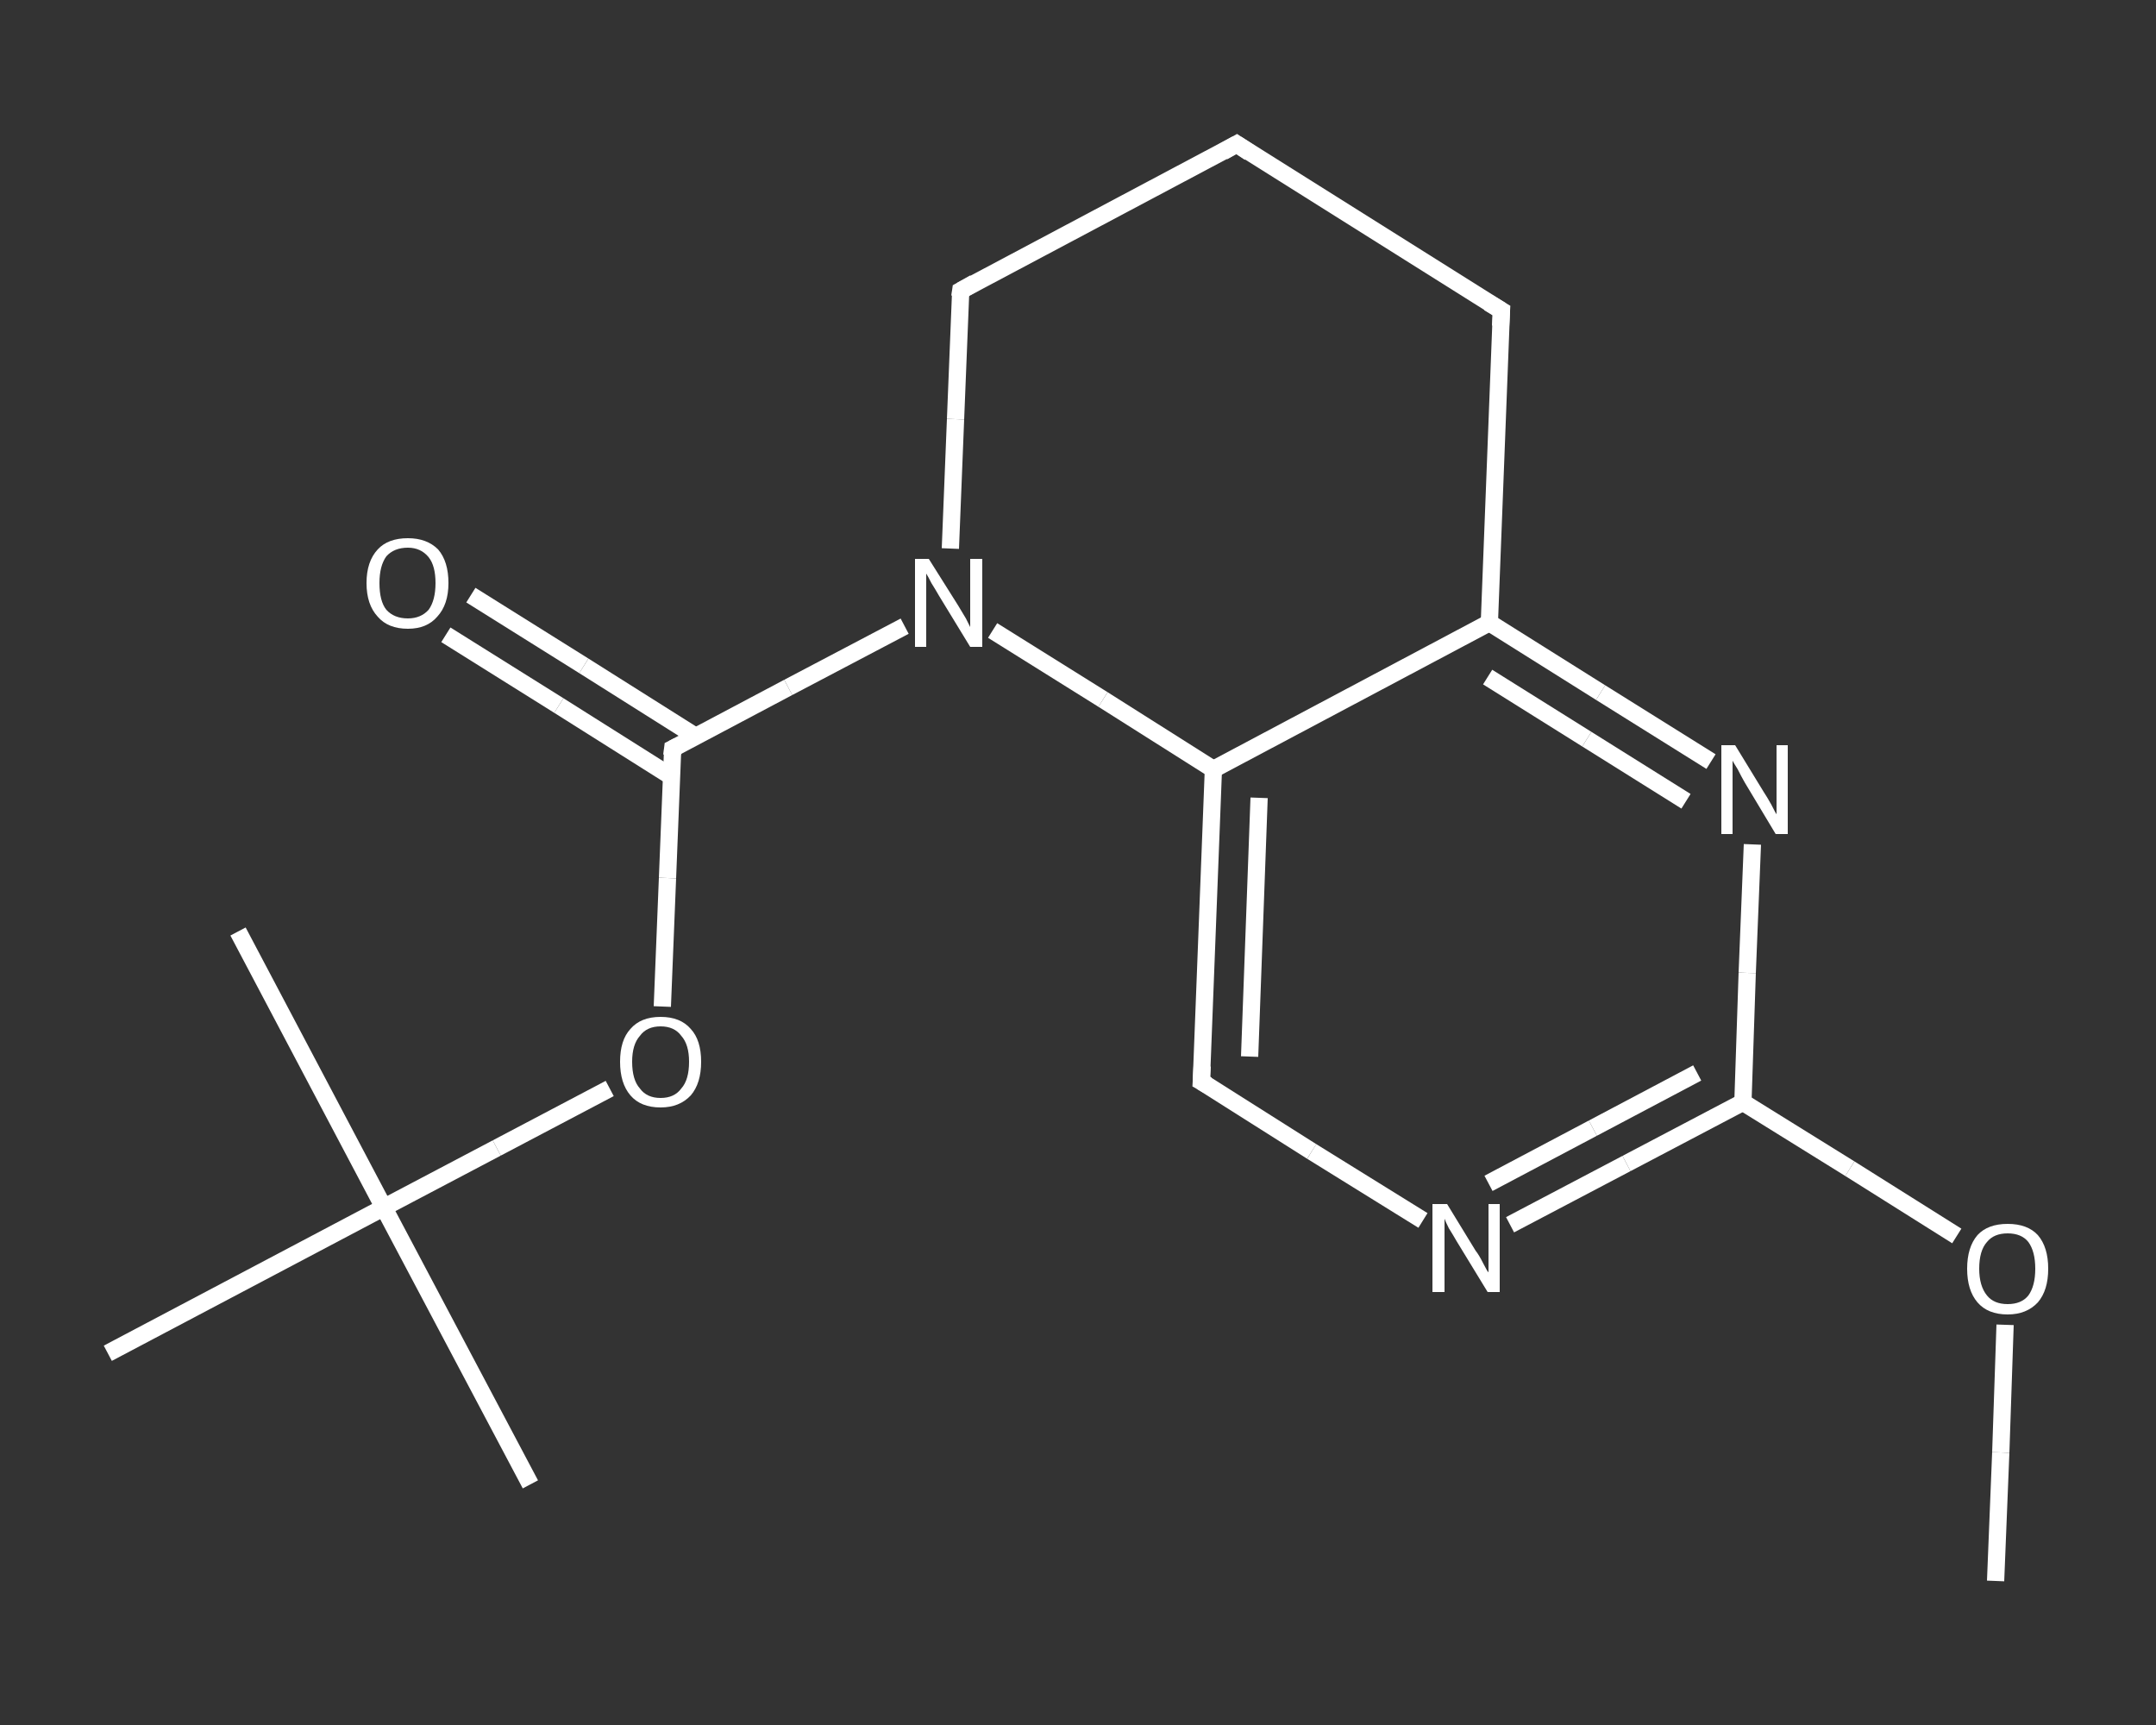 <?xml version='1.0' encoding='iso-8859-1'?>
<svg version='1.1' baseProfile='full'
              xmlns='http://www.w3.org/2000/svg'
                      xmlns:rdkit='http://www.rdkit.org/xml'
                      xmlns:xlink='http://www.w3.org/1999/xlink'
                  xml:space='preserve'
width='250px' height='200px' viewBox='0 0 250 200'>
<rect x="0" y="0" width="250" height="200" fill="#333333" stroke="none"/>
<!-- END OF HEADER -->
<rect style='opacity:1.0;fill:transparent;stroke:none' width='250.0' height='200.0' x='0.0' y='0.0'> </rect>
<path class='bond-0 atom-0 atom-1' d='M 231.4,183.3 L 232.0,168.4' style='fill:none;fill-rule:evenodd;stroke:#FFFFFF;stroke-width:2.0px;stroke-linecap:butt;stroke-linejoin:miter;stroke-opacity:1' />
<path class='bond-0 atom-0 atom-1' d='M 232.0,168.4 L 232.5,153.6' style='fill:none;fill-rule:evenodd;stroke:#FFFFFF;stroke-width:2.0px;stroke-linecap:butt;stroke-linejoin:miter;stroke-opacity:1' />
<path class='bond-1 atom-1 atom-2' d='M 226.9,143.3 L 214.5,135.5' style='fill:none;fill-rule:evenodd;stroke:#FFFFFF;stroke-width:2.0px;stroke-linecap:butt;stroke-linejoin:miter;stroke-opacity:1' />
<path class='bond-1 atom-1 atom-2' d='M 214.5,135.5 L 202.1,127.8' style='fill:none;fill-rule:evenodd;stroke:#FFFFFF;stroke-width:2.0px;stroke-linecap:butt;stroke-linejoin:miter;stroke-opacity:1' />
<path class='bond-2 atom-2 atom-3' d='M 202.1,127.8 L 188.6,134.9' style='fill:none;fill-rule:evenodd;stroke:#FFFFFF;stroke-width:2.0px;stroke-linecap:butt;stroke-linejoin:miter;stroke-opacity:1' />
<path class='bond-2 atom-2 atom-3' d='M 188.6,134.9 L 175.1,142.0' style='fill:none;fill-rule:evenodd;stroke:#FFFFFF;stroke-width:2.0px;stroke-linecap:butt;stroke-linejoin:miter;stroke-opacity:1' />
<path class='bond-2 atom-2 atom-3' d='M 196.8,124.4 L 184.7,130.8' style='fill:none;fill-rule:evenodd;stroke:#FFFFFF;stroke-width:2.0px;stroke-linecap:butt;stroke-linejoin:miter;stroke-opacity:1' />
<path class='bond-2 atom-2 atom-3' d='M 184.7,130.8 L 172.6,137.2' style='fill:none;fill-rule:evenodd;stroke:#FFFFFF;stroke-width:2.0px;stroke-linecap:butt;stroke-linejoin:miter;stroke-opacity:1' />
<path class='bond-3 atom-3 atom-4' d='M 165.0,141.5 L 152.1,133.5' style='fill:none;fill-rule:evenodd;stroke:#FFFFFF;stroke-width:2.0px;stroke-linecap:butt;stroke-linejoin:miter;stroke-opacity:1' />
<path class='bond-3 atom-3 atom-4' d='M 152.1,133.5 L 139.3,125.4' style='fill:none;fill-rule:evenodd;stroke:#FFFFFF;stroke-width:2.0px;stroke-linecap:butt;stroke-linejoin:miter;stroke-opacity:1' />
<path class='bond-4 atom-4 atom-5' d='M 139.3,125.4 L 140.7,89.2' style='fill:none;fill-rule:evenodd;stroke:#FFFFFF;stroke-width:2.0px;stroke-linecap:butt;stroke-linejoin:miter;stroke-opacity:1' />
<path class='bond-4 atom-4 atom-5' d='M 144.9,122.5 L 146.0,92.5' style='fill:none;fill-rule:evenodd;stroke:#FFFFFF;stroke-width:2.0px;stroke-linecap:butt;stroke-linejoin:miter;stroke-opacity:1' />
<path class='bond-5 atom-5 atom-6' d='M 140.7,89.2 L 172.7,72.2' style='fill:none;fill-rule:evenodd;stroke:#FFFFFF;stroke-width:2.0px;stroke-linecap:butt;stroke-linejoin:miter;stroke-opacity:1' />
<path class='bond-6 atom-6 atom-7' d='M 172.7,72.2 L 185.6,80.3' style='fill:none;fill-rule:evenodd;stroke:#FFFFFF;stroke-width:2.0px;stroke-linecap:butt;stroke-linejoin:miter;stroke-opacity:1' />
<path class='bond-6 atom-6 atom-7' d='M 185.6,80.3 L 198.4,88.3' style='fill:none;fill-rule:evenodd;stroke:#FFFFFF;stroke-width:2.0px;stroke-linecap:butt;stroke-linejoin:miter;stroke-opacity:1' />
<path class='bond-6 atom-6 atom-7' d='M 172.5,78.5 L 184.0,85.7' style='fill:none;fill-rule:evenodd;stroke:#FFFFFF;stroke-width:2.0px;stroke-linecap:butt;stroke-linejoin:miter;stroke-opacity:1' />
<path class='bond-6 atom-6 atom-7' d='M 184.0,85.7 L 195.5,92.9' style='fill:none;fill-rule:evenodd;stroke:#FFFFFF;stroke-width:2.0px;stroke-linecap:butt;stroke-linejoin:miter;stroke-opacity:1' />
<path class='bond-7 atom-6 atom-8' d='M 172.7,72.2 L 174.1,36.0' style='fill:none;fill-rule:evenodd;stroke:#FFFFFF;stroke-width:2.0px;stroke-linecap:butt;stroke-linejoin:miter;stroke-opacity:1' />
<path class='bond-8 atom-8 atom-9' d='M 174.1,36.0 L 143.4,16.7' style='fill:none;fill-rule:evenodd;stroke:#FFFFFF;stroke-width:2.0px;stroke-linecap:butt;stroke-linejoin:miter;stroke-opacity:1' />
<path class='bond-9 atom-9 atom-10' d='M 143.4,16.7 L 111.4,33.7' style='fill:none;fill-rule:evenodd;stroke:#FFFFFF;stroke-width:2.0px;stroke-linecap:butt;stroke-linejoin:miter;stroke-opacity:1' />
<path class='bond-10 atom-10 atom-11' d='M 111.4,33.7 L 110.8,48.6' style='fill:none;fill-rule:evenodd;stroke:#FFFFFF;stroke-width:2.0px;stroke-linecap:butt;stroke-linejoin:miter;stroke-opacity:1' />
<path class='bond-10 atom-10 atom-11' d='M 110.8,48.6 L 110.2,63.6' style='fill:none;fill-rule:evenodd;stroke:#FFFFFF;stroke-width:2.0px;stroke-linecap:butt;stroke-linejoin:miter;stroke-opacity:1' />
<path class='bond-11 atom-11 atom-12' d='M 104.9,72.6 L 91.4,79.7' style='fill:none;fill-rule:evenodd;stroke:#FFFFFF;stroke-width:2.0px;stroke-linecap:butt;stroke-linejoin:miter;stroke-opacity:1' />
<path class='bond-11 atom-11 atom-12' d='M 91.4,79.7 L 78.0,86.8' style='fill:none;fill-rule:evenodd;stroke:#FFFFFF;stroke-width:2.0px;stroke-linecap:butt;stroke-linejoin:miter;stroke-opacity:1' />
<path class='bond-12 atom-12 atom-13' d='M 80.7,85.4 L 67.7,77.2' style='fill:none;fill-rule:evenodd;stroke:#FFFFFF;stroke-width:2.0px;stroke-linecap:butt;stroke-linejoin:miter;stroke-opacity:1' />
<path class='bond-12 atom-12 atom-13' d='M 67.7,77.2 L 54.6,69.0' style='fill:none;fill-rule:evenodd;stroke:#FFFFFF;stroke-width:2.0px;stroke-linecap:butt;stroke-linejoin:miter;stroke-opacity:1' />
<path class='bond-12 atom-12 atom-13' d='M 77.8,90.0 L 64.8,81.8' style='fill:none;fill-rule:evenodd;stroke:#FFFFFF;stroke-width:2.0px;stroke-linecap:butt;stroke-linejoin:miter;stroke-opacity:1' />
<path class='bond-12 atom-12 atom-13' d='M 64.8,81.8 L 51.7,73.6' style='fill:none;fill-rule:evenodd;stroke:#FFFFFF;stroke-width:2.0px;stroke-linecap:butt;stroke-linejoin:miter;stroke-opacity:1' />
<path class='bond-13 atom-12 atom-14' d='M 78.0,86.8 L 77.4,101.8' style='fill:none;fill-rule:evenodd;stroke:#FFFFFF;stroke-width:2.0px;stroke-linecap:butt;stroke-linejoin:miter;stroke-opacity:1' />
<path class='bond-13 atom-12 atom-14' d='M 77.4,101.8 L 76.8,116.7' style='fill:none;fill-rule:evenodd;stroke:#FFFFFF;stroke-width:2.0px;stroke-linecap:butt;stroke-linejoin:miter;stroke-opacity:1' />
<path class='bond-14 atom-14 atom-15' d='M 70.7,126.2 L 57.6,133.1' style='fill:none;fill-rule:evenodd;stroke:#FFFFFF;stroke-width:2.0px;stroke-linecap:butt;stroke-linejoin:miter;stroke-opacity:1' />
<path class='bond-14 atom-14 atom-15' d='M 57.6,133.1 L 44.5,140.0' style='fill:none;fill-rule:evenodd;stroke:#FFFFFF;stroke-width:2.0px;stroke-linecap:butt;stroke-linejoin:miter;stroke-opacity:1' />
<path class='bond-15 atom-15 atom-16' d='M 44.5,140.0 L 61.5,172.1' style='fill:none;fill-rule:evenodd;stroke:#FFFFFF;stroke-width:2.0px;stroke-linecap:butt;stroke-linejoin:miter;stroke-opacity:1' />
<path class='bond-16 atom-15 atom-17' d='M 44.5,140.0 L 27.6,108.0' style='fill:none;fill-rule:evenodd;stroke:#FFFFFF;stroke-width:2.0px;stroke-linecap:butt;stroke-linejoin:miter;stroke-opacity:1' />
<path class='bond-17 atom-15 atom-18' d='M 44.5,140.0 L 12.5,156.9' style='fill:none;fill-rule:evenodd;stroke:#FFFFFF;stroke-width:2.0px;stroke-linecap:butt;stroke-linejoin:miter;stroke-opacity:1' />
<path class='bond-18 atom-7 atom-2' d='M 203.2,97.9 L 202.6,112.8' style='fill:none;fill-rule:evenodd;stroke:#FFFFFF;stroke-width:2.0px;stroke-linecap:butt;stroke-linejoin:miter;stroke-opacity:1' />
<path class='bond-18 atom-7 atom-2' d='M 202.6,112.8 L 202.1,127.8' style='fill:none;fill-rule:evenodd;stroke:#FFFFFF;stroke-width:2.0px;stroke-linecap:butt;stroke-linejoin:miter;stroke-opacity:1' />
<path class='bond-19 atom-11 atom-5' d='M 115.1,73.1 L 127.9,81.1' style='fill:none;fill-rule:evenodd;stroke:#FFFFFF;stroke-width:2.0px;stroke-linecap:butt;stroke-linejoin:miter;stroke-opacity:1' />
<path class='bond-19 atom-11 atom-5' d='M 127.9,81.1 L 140.7,89.2' style='fill:none;fill-rule:evenodd;stroke:#FFFFFF;stroke-width:2.0px;stroke-linecap:butt;stroke-linejoin:miter;stroke-opacity:1' />
<path d='M 140.0,125.8 L 139.3,125.4 L 139.4,123.6' style='fill:none;stroke:#FFFFFF;stroke-width:2.0px;stroke-linecap:butt;stroke-linejoin:miter;stroke-opacity:1;' />
<path d='M 174.0,37.8 L 174.1,36.0 L 172.6,35.1' style='fill:none;stroke:#FFFFFF;stroke-width:2.0px;stroke-linecap:butt;stroke-linejoin:miter;stroke-opacity:1;' />
<path d='M 144.9,17.7 L 143.4,16.7 L 141.8,17.6' style='fill:none;stroke:#FFFFFF;stroke-width:2.0px;stroke-linecap:butt;stroke-linejoin:miter;stroke-opacity:1;' />
<path d='M 113.0,32.8 L 111.4,33.7 L 111.3,34.4' style='fill:none;stroke:#FFFFFF;stroke-width:2.0px;stroke-linecap:butt;stroke-linejoin:miter;stroke-opacity:1;' />
<path d='M 78.6,86.5 L 78.0,86.8 L 77.9,87.6' style='fill:none;stroke:#FFFFFF;stroke-width:2.0px;stroke-linecap:butt;stroke-linejoin:miter;stroke-opacity:1;' />
<path class='atom-1' d='M 228.1 147.1
Q 228.1 144.6, 229.3 143.2
Q 230.5 141.9, 232.8 141.9
Q 235.1 141.9, 236.3 143.2
Q 237.5 144.6, 237.5 147.1
Q 237.5 149.6, 236.3 151.0
Q 235.0 152.4, 232.8 152.4
Q 230.5 152.4, 229.3 151.0
Q 228.1 149.6, 228.1 147.1
M 232.8 151.2
Q 234.4 151.2, 235.2 150.2
Q 236.0 149.1, 236.0 147.1
Q 236.0 145.1, 235.2 144.0
Q 234.4 143.0, 232.8 143.0
Q 231.2 143.0, 230.4 144.0
Q 229.5 145.0, 229.5 147.1
Q 229.5 149.1, 230.4 150.2
Q 231.2 151.2, 232.8 151.2
' fill='#FFFFFF'/>
<path class='atom-3' d='M 167.8 139.6
L 171.1 145.0
Q 171.5 145.5, 172.0 146.5
Q 172.5 147.5, 172.6 147.5
L 172.6 139.6
L 173.9 139.6
L 173.9 149.8
L 172.5 149.8
L 168.9 143.9
Q 168.5 143.2, 168.0 142.4
Q 167.6 141.6, 167.5 141.3
L 167.5 149.8
L 166.1 149.8
L 166.1 139.6
L 167.8 139.6
' fill='#FFFFFF'/>
<path class='atom-7' d='M 201.2 86.4
L 204.5 91.8
Q 204.9 92.4, 205.4 93.3
Q 205.9 94.3, 206.0 94.4
L 206.0 86.4
L 207.3 86.4
L 207.3 96.7
L 205.9 96.7
L 202.3 90.7
Q 201.9 90.0, 201.5 89.2
Q 201.0 88.4, 200.9 88.2
L 200.9 96.7
L 199.6 96.7
L 199.6 86.4
L 201.2 86.4
' fill='#FFFFFF'/>
<path class='atom-11' d='M 107.7 64.8
L 111.1 70.2
Q 111.4 70.7, 112.0 71.7
Q 112.5 72.7, 112.5 72.7
L 112.5 64.8
L 113.9 64.8
L 113.9 75.0
L 112.5 75.0
L 108.9 69.1
Q 108.5 68.4, 108.0 67.6
Q 107.6 66.8, 107.4 66.5
L 107.4 75.0
L 106.1 75.0
L 106.1 64.8
L 107.7 64.8
' fill='#FFFFFF'/>
<path class='atom-13' d='M 42.5 67.6
Q 42.5 65.1, 43.8 63.7
Q 45.0 62.4, 47.3 62.4
Q 49.5 62.4, 50.8 63.7
Q 52.0 65.1, 52.0 67.6
Q 52.0 70.1, 50.7 71.5
Q 49.5 72.9, 47.3 72.9
Q 45.0 72.9, 43.8 71.5
Q 42.5 70.1, 42.5 67.6
M 47.3 71.7
Q 48.8 71.7, 49.7 70.7
Q 50.5 69.6, 50.5 67.6
Q 50.5 65.6, 49.7 64.6
Q 48.8 63.5, 47.3 63.5
Q 45.7 63.5, 44.8 64.5
Q 44.0 65.6, 44.0 67.6
Q 44.0 69.7, 44.8 70.7
Q 45.7 71.7, 47.3 71.7
' fill='#FFFFFF'/>
<path class='atom-14' d='M 71.9 123.1
Q 71.9 120.6, 73.1 119.3
Q 74.3 117.9, 76.6 117.9
Q 78.9 117.9, 80.1 119.3
Q 81.3 120.6, 81.3 123.1
Q 81.3 125.6, 80.1 127.0
Q 78.8 128.4, 76.6 128.4
Q 74.3 128.4, 73.1 127.0
Q 71.9 125.6, 71.9 123.1
M 76.6 127.3
Q 78.2 127.3, 79.0 126.2
Q 79.9 125.2, 79.9 123.1
Q 79.9 121.1, 79.0 120.1
Q 78.2 119.0, 76.6 119.0
Q 75.0 119.0, 74.2 120.1
Q 73.3 121.1, 73.3 123.1
Q 73.3 125.2, 74.2 126.2
Q 75.0 127.3, 76.6 127.3
' fill='#FFFFFF'/>
</svg>
